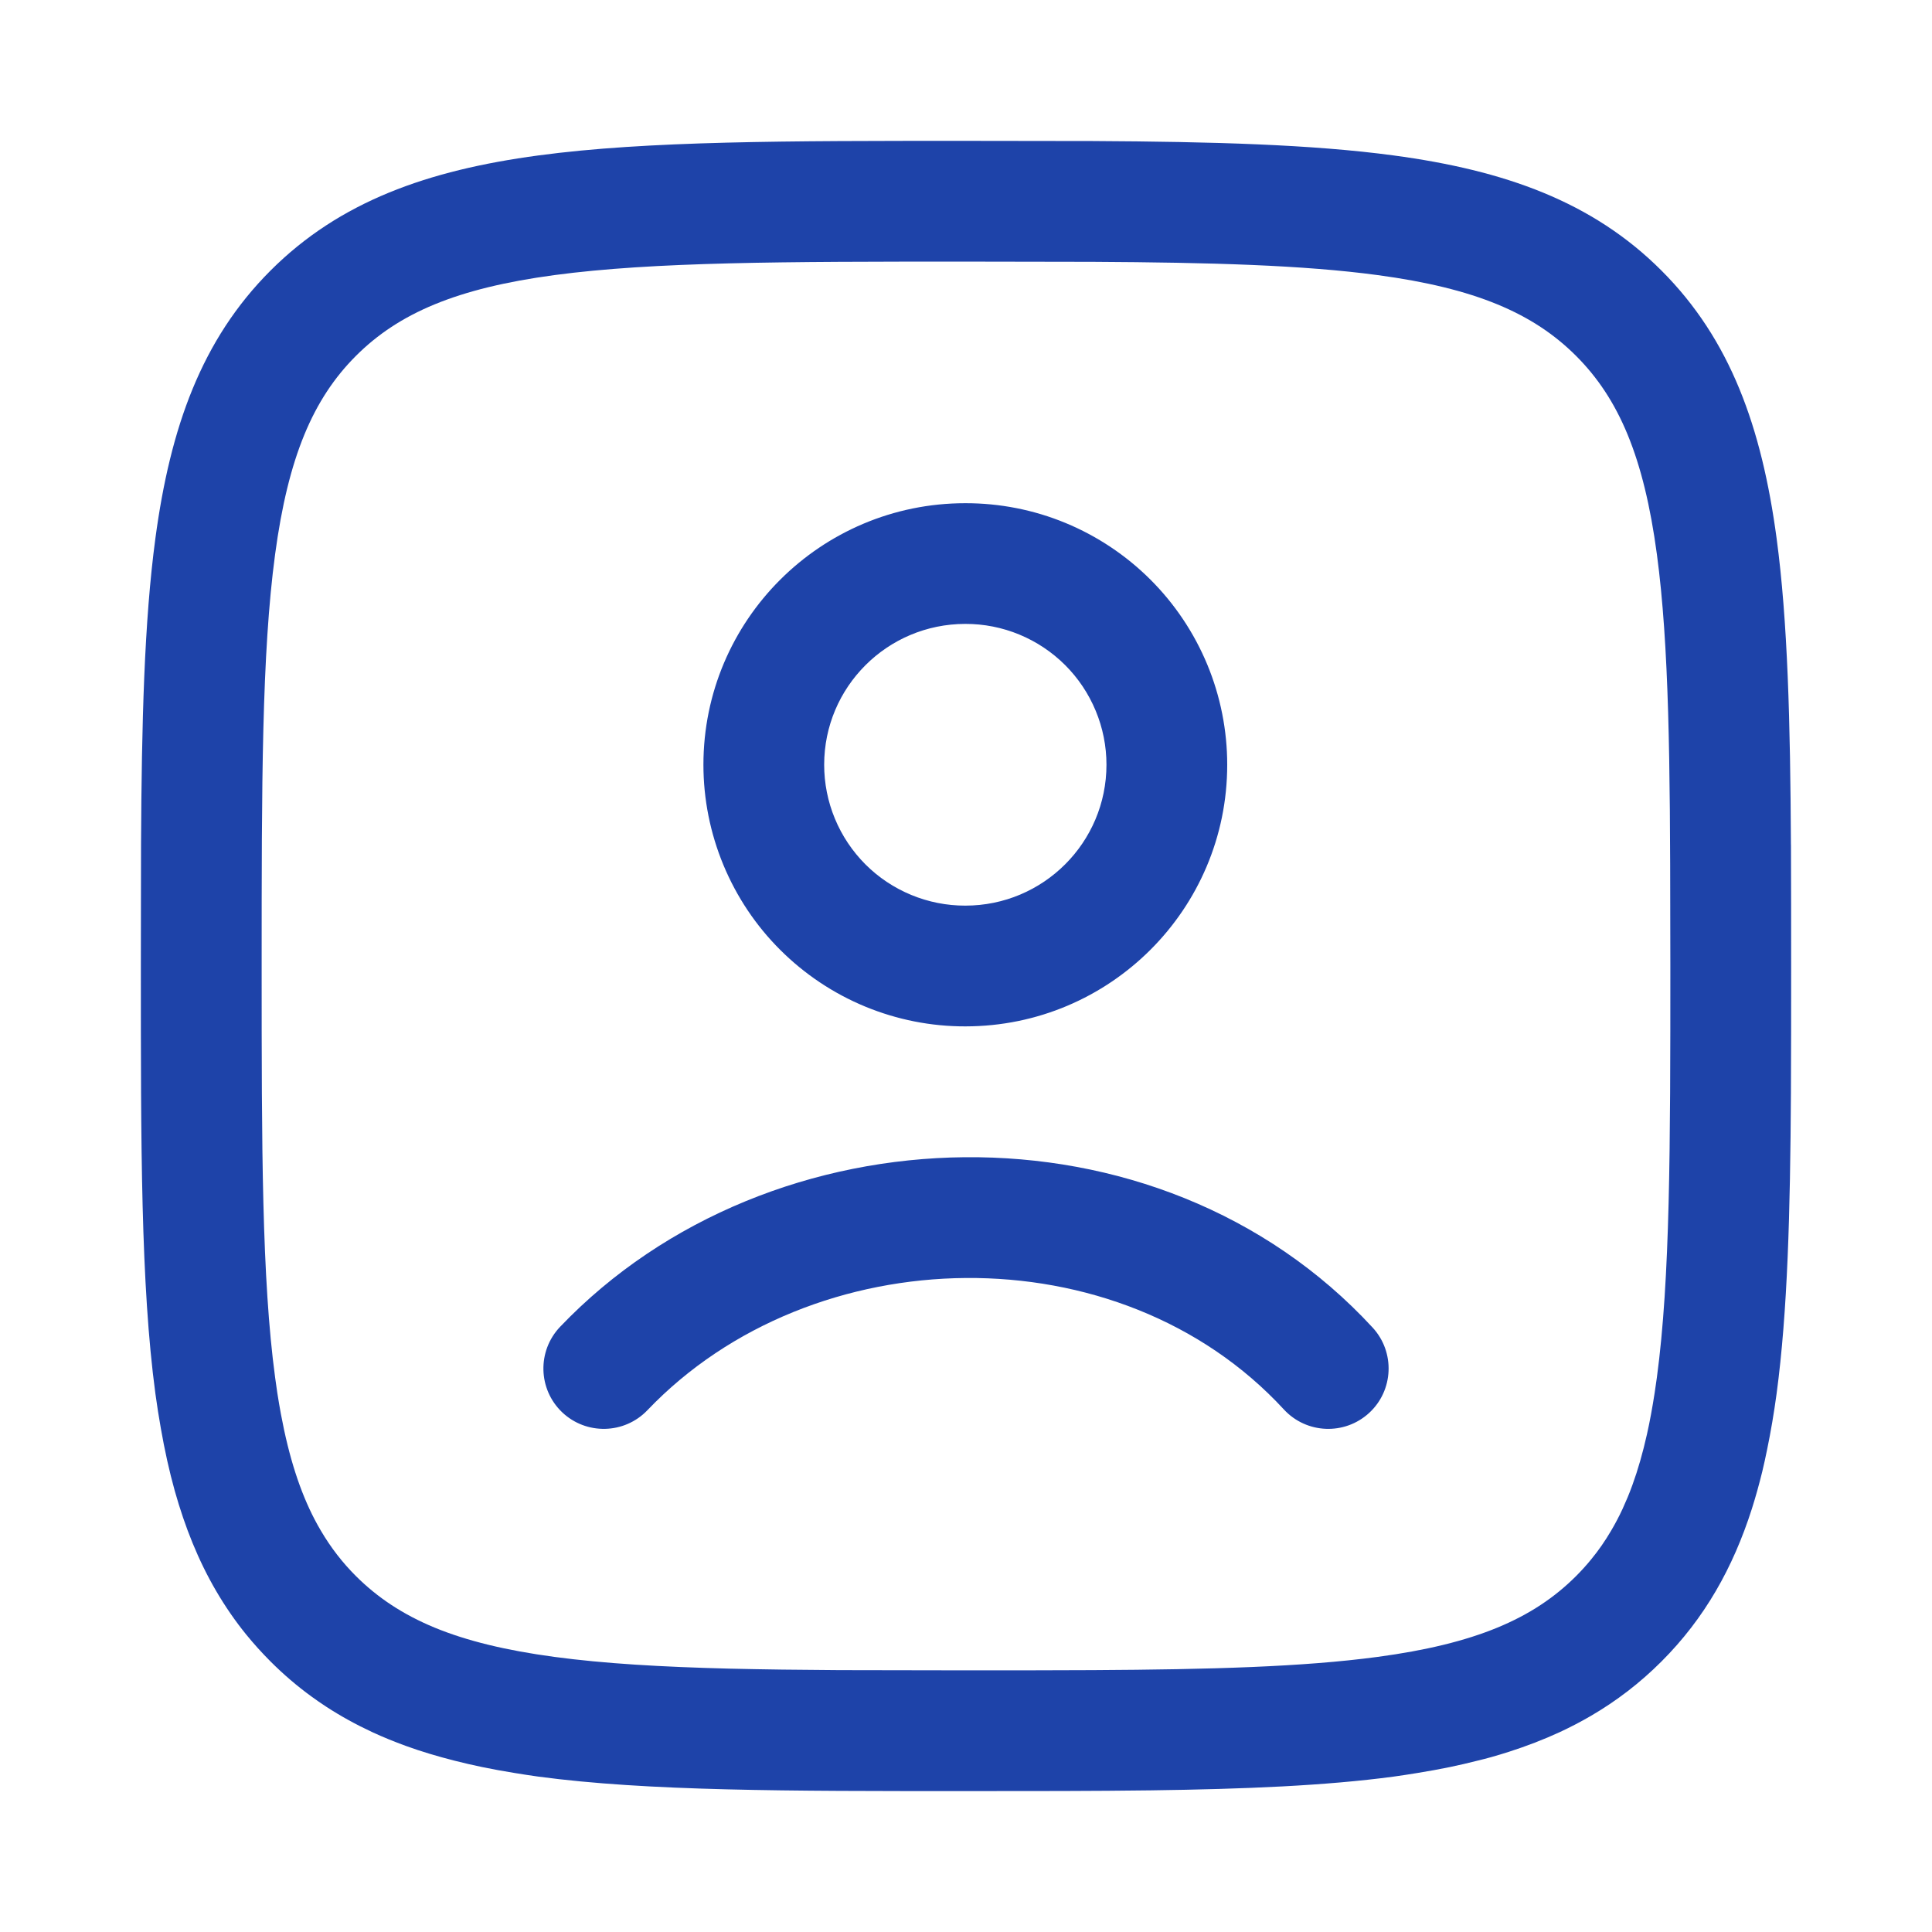 <?xml version="1.0" encoding="utf-8"?>
<svg xmlns="http://www.w3.org/2000/svg" fill="none" height="100%" overflow="visible" preserveAspectRatio="none" style="display: block;" viewBox="0 0 44 44" width="100%">
<g id="Primary">
<path d="M24.888 3.212C27.616 3.227 29.876 3.289 31.739 3.54C34.263 3.879 36.266 4.588 37.839 6.162C39.412 7.735 40.122 9.737 40.461 12.26C40.715 14.15 40.773 16.448 40.787 19.23C40.787 19.235 40.788 19.241 40.788 19.247C40.791 20.11 40.792 21.028 40.792 22C40.792 23.017 40.792 23.978 40.787 24.887C40.772 27.616 40.711 29.875 40.461 31.739C40.401 32.181 40.329 32.606 40.244 33.017C40.209 33.187 40.173 33.355 40.133 33.52C40.062 33.809 39.984 34.09 39.897 34.364C39.468 35.705 38.822 36.856 37.839 37.839C37.347 38.331 36.814 38.738 36.235 39.076C36.004 39.211 35.765 39.335 35.52 39.449C35.151 39.619 34.766 39.767 34.364 39.896C34.23 39.939 34.093 39.98 33.955 40.019C33.853 40.048 33.75 40.073 33.645 40.099C33.44 40.151 33.231 40.2 33.018 40.244C32.778 40.293 32.534 40.338 32.284 40.378C32.105 40.407 31.924 40.436 31.74 40.461C30.188 40.669 28.359 40.745 26.214 40.774C24.927 40.791 23.525 40.791 22 40.791C17.933 40.791 14.744 40.794 12.26 40.461C12.076 40.436 11.895 40.407 11.716 40.378C11.466 40.338 11.222 40.293 10.983 40.244C10.77 40.2 10.56 40.151 10.354 40.099C9.969 40.001 9.597 39.891 9.24 39.761C8.98 39.666 8.726 39.563 8.48 39.449C8.112 39.278 7.759 39.084 7.423 38.865C7.311 38.791 7.2 38.715 7.092 38.636C6.766 38.399 6.456 38.134 6.161 37.839C6.063 37.741 5.968 37.64 5.876 37.539C5.784 37.437 5.696 37.334 5.61 37.229C5.354 36.914 5.127 36.583 4.924 36.236C4.518 35.542 4.214 34.783 3.981 33.956C3.854 33.502 3.75 33.026 3.663 32.53C3.618 32.272 3.575 32.008 3.539 31.739C3.205 29.254 3.208 26.066 3.208 22C3.208 21.466 3.209 20.946 3.21 20.441C3.21 20.032 3.211 19.634 3.212 19.247C3.212 19.241 3.212 19.235 3.212 19.23C3.226 16.448 3.285 14.15 3.539 12.26C3.878 9.737 4.588 7.735 6.161 6.162C7.734 4.589 9.737 3.879 12.261 3.54C14.745 3.206 17.934 3.208 22 3.208L24.888 3.212ZM22 5.958C17.857 5.958 14.886 5.962 12.627 6.265C10.408 6.563 9.082 7.129 8.105 8.106C7.129 9.083 6.563 10.409 6.265 12.627C5.961 14.886 5.959 17.856 5.959 22C5.959 26.145 5.962 29.115 6.266 31.373C6.281 31.491 6.298 31.607 6.315 31.719C6.341 31.887 6.369 32.049 6.398 32.206C6.581 33.188 6.833 33.971 7.173 34.619C7.216 34.701 7.261 34.781 7.307 34.859C7.536 35.249 7.801 35.589 8.106 35.894C8.351 36.138 8.617 36.356 8.913 36.551C9.209 36.746 9.536 36.918 9.901 37.069C10.632 37.37 11.519 37.586 12.628 37.735C13.757 37.887 15.065 37.963 16.607 38.002C16.993 38.011 17.393 38.018 17.81 38.024C18.226 38.029 18.657 38.033 19.105 38.036L22 38.041C23.036 38.041 23.999 38.041 24.895 38.036C27.584 38.021 29.678 37.962 31.372 37.735C33.591 37.437 34.917 36.871 35.894 35.894C36.016 35.772 36.132 35.644 36.241 35.51C36.406 35.309 36.556 35.093 36.693 34.859C36.785 34.703 36.872 34.539 36.952 34.366L37.069 34.099C37.107 34.008 37.143 33.913 37.178 33.817C37.305 33.468 37.414 33.085 37.509 32.662C37.575 32.368 37.632 32.054 37.684 31.719C37.701 31.606 37.718 31.491 37.734 31.373C38.038 29.115 38.041 26.145 38.041 22C38.041 21.653 38.039 21.312 38.039 20.979C38.037 17.361 38.013 14.696 37.735 12.627C37.437 10.409 36.871 9.083 35.895 8.106C34.918 7.129 33.592 6.563 31.373 6.265C29.679 6.037 27.584 5.978 24.895 5.963L22 5.958ZM12.756 30.217C17.547 25.2 26.37 24.929 31.261 30.235C31.775 30.793 31.74 31.664 31.182 32.178C30.623 32.692 29.754 32.657 29.239 32.099C25.488 28.029 18.504 28.18 14.744 32.117C14.22 32.665 13.35 32.685 12.801 32.162C12.252 31.637 12.232 30.767 12.756 30.217ZM21.985 11.46C22.768 11.459 23.543 11.611 24.266 11.91C24.989 12.209 25.647 12.648 26.201 13.201C26.755 13.754 27.195 14.412 27.495 15.135C27.795 15.858 27.949 16.634 27.949 17.416C27.949 20.706 25.279 23.374 21.986 23.375L21.987 23.375C21.204 23.377 20.428 23.223 19.704 22.924C18.98 22.625 18.323 22.186 17.769 21.633C17.214 21.08 16.775 20.422 16.475 19.699C16.175 18.975 16.02 18.2 16.02 17.416C16.02 14.127 18.689 11.461 21.983 11.46H21.985ZM21.985 14.209C20.206 14.209 18.77 15.648 18.77 17.416C18.77 17.838 18.853 18.257 19.015 18.646C19.176 19.035 19.413 19.389 19.711 19.687C20.009 19.985 20.364 20.221 20.754 20.382C21.144 20.543 21.562 20.626 21.983 20.625H21.985C23.762 20.625 25.199 19.186 25.199 17.416C25.199 16.995 25.116 16.577 24.954 16.188C24.793 15.799 24.556 15.445 24.258 15.147C23.959 14.849 23.605 14.613 23.216 14.452C22.826 14.291 22.409 14.208 21.987 14.209H21.985Z" fill="#1E43A9" id="Union"/>
</g>
</svg>